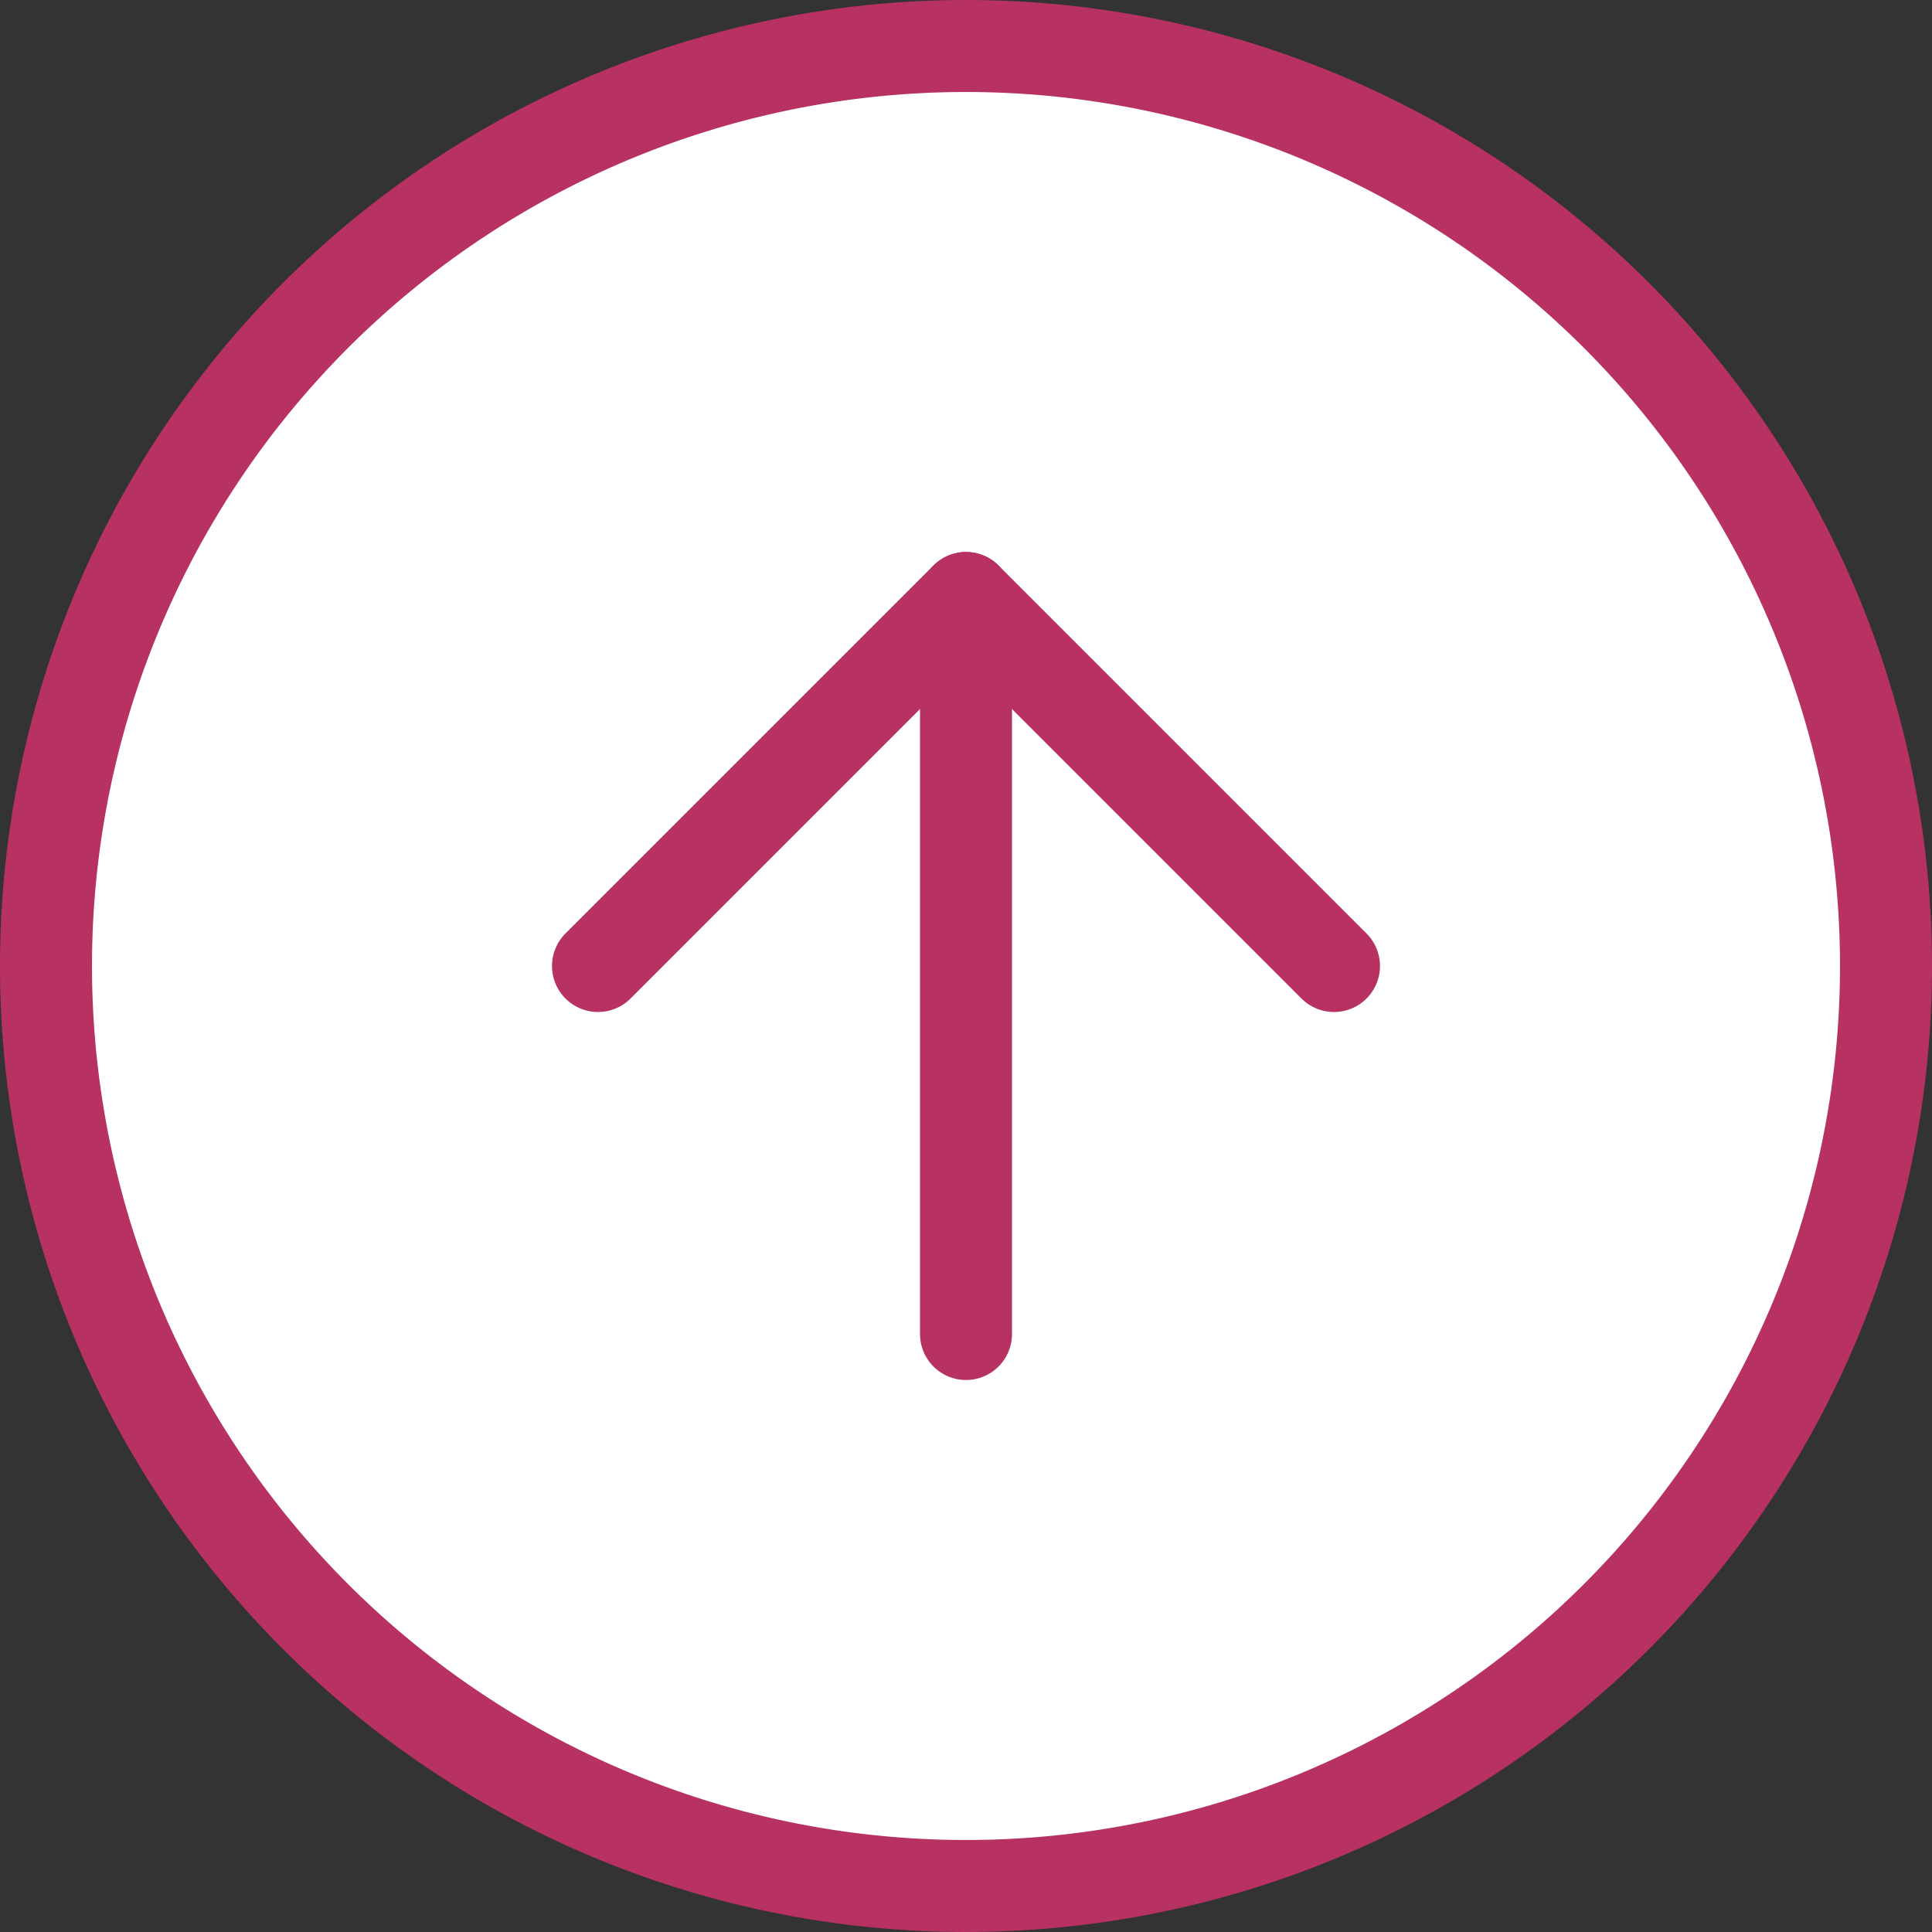 <svg xmlns="http://www.w3.org/2000/svg" width="63" height="63" viewBox="0 0 63 63">
  <rect x="0" y="0" width="63" height="63" fill="#333333" stroke="none"/>
  <g id="Icon_feather-arrow-up-circle" data-name="Icon feather-arrow-up-circle" transform="translate(-1.5 -1.5)">
    <path id="パス_47" data-name="パス 47" d="M63,33A30,30,0,1,1,33,3,30,30,0,0,1,63,33Z" transform="translate(0 0)" fill="#fff" stroke="#b73163" stroke-linecap="round" stroke-linejoin="round" stroke-width="3"/>
    <path id="パス_48" data-name="パス 48" d="M36,24,24,12,12,24" transform="translate(9 9)" fill="#fff" stroke="#b73163" stroke-linecap="round" stroke-linejoin="round" stroke-width="3"/>
    <path id="パス_49" data-name="パス 49" d="M18,36V12" transform="translate(15 9)" fill="#fff" stroke="#b73163" stroke-linecap="round" stroke-linejoin="round" stroke-width="3"/>
  </g>
</svg>

